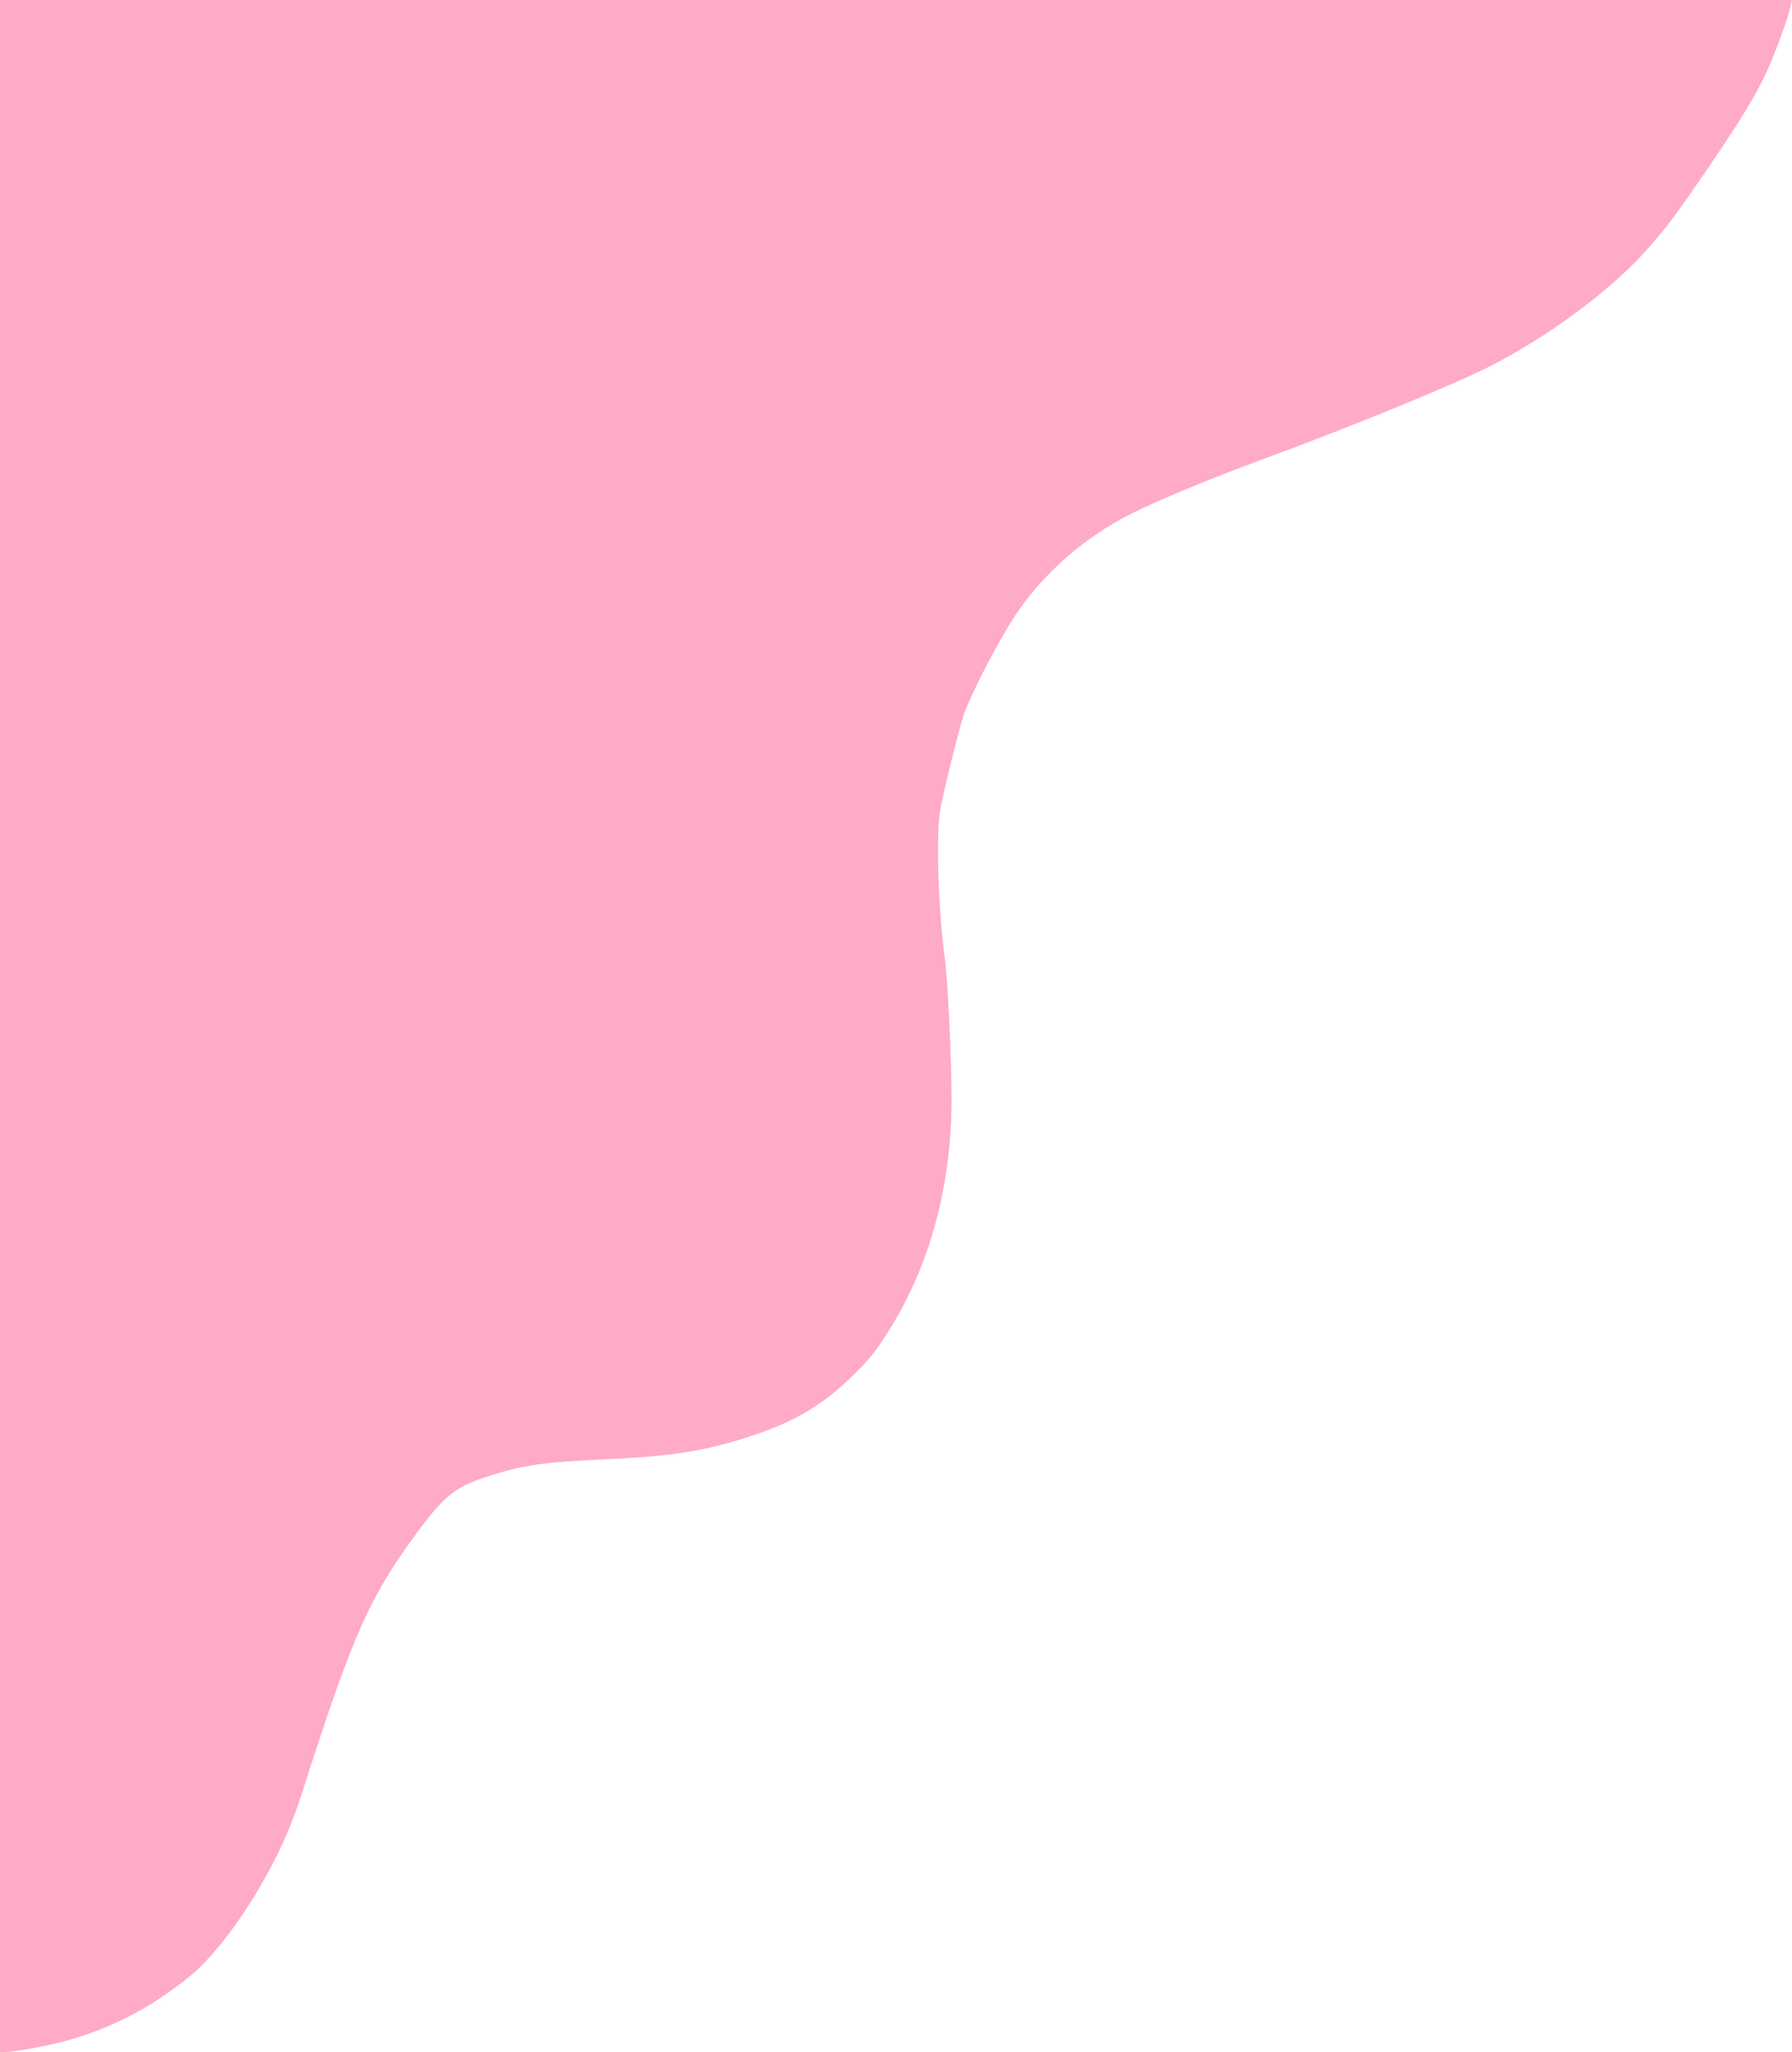 <?xml version="1.0" encoding="UTF-8"?>
<!DOCTYPE svg PUBLIC '-//W3C//DTD SVG 1.0//EN'
          'http://www.w3.org/TR/2001/REC-SVG-20010904/DTD/svg10.dtd'>
<svg height="793.8" preserveAspectRatio="xMidYMid meet" version="1.0" viewBox="-0.0 0.0 693.1 793.8" width="693.1" xmlns="http://www.w3.org/2000/svg" xmlns:xlink="http://www.w3.org/1999/xlink" zoomAndPan="magnify"
><g id="change1_1"
  ><path d="m -273.273,-172.365 v 396.874 396.876 h 2.061 c 3.284,0 15.232,-2.169 22.544,-4.093 18.006,-4.737 34.325,-13.23 49.348,-25.68 7.572,-6.275 17.287,-18.543 25.29,-31.932 8.164,-13.659 13.102,-24.524 17.753,-39.066 19.426,-60.738 25.891,-75.29 44.767,-100.76 10.39,-14.02 14.595,-17.257 27.863,-21.44 13.196,-4.161 20.742,-5.219 45.122,-6.334 25.816,-1.181 38.806,-3.302 56.594,-9.24 15.756,-5.26 26.25,-11.421 37.203,-21.844 7.764,-7.388 10.866,-11.332 17.122,-21.76 14.512,-24.19 22.375,-54.389 22.36,-85.878 -0.008,-16.419 -1.361,-45.512 -2.532,-54.407 -2.671,-20.288 -3.543,-48.625 -1.796,-58.359 1.147,-6.395 6.933,-29.832 8.846,-35.838 2.39,-7.5 13.472,-29.042 20.012,-38.899 10.234,-15.423 24.964,-28.74 41.925,-37.905 10.073,-5.443 31.769,-14.536 55.498,-23.258 31.73,-11.663 70.936,-27.687 85.07,-34.769 24.026,-12.039 49.336,-30.945 63.399,-47.355 7.283,-8.499 10.332,-12.614 22.181,-29.943 12.287,-17.97 18.368,-27.955 22.677,-37.236 3.179,-6.848 8.267,-20.774 9.272,-25.38 l 0.518,-2.373 H 73.275 Z" fill="#ffaac9" transform="translate(273.273 172.365)"
  /></g
></svg
>
